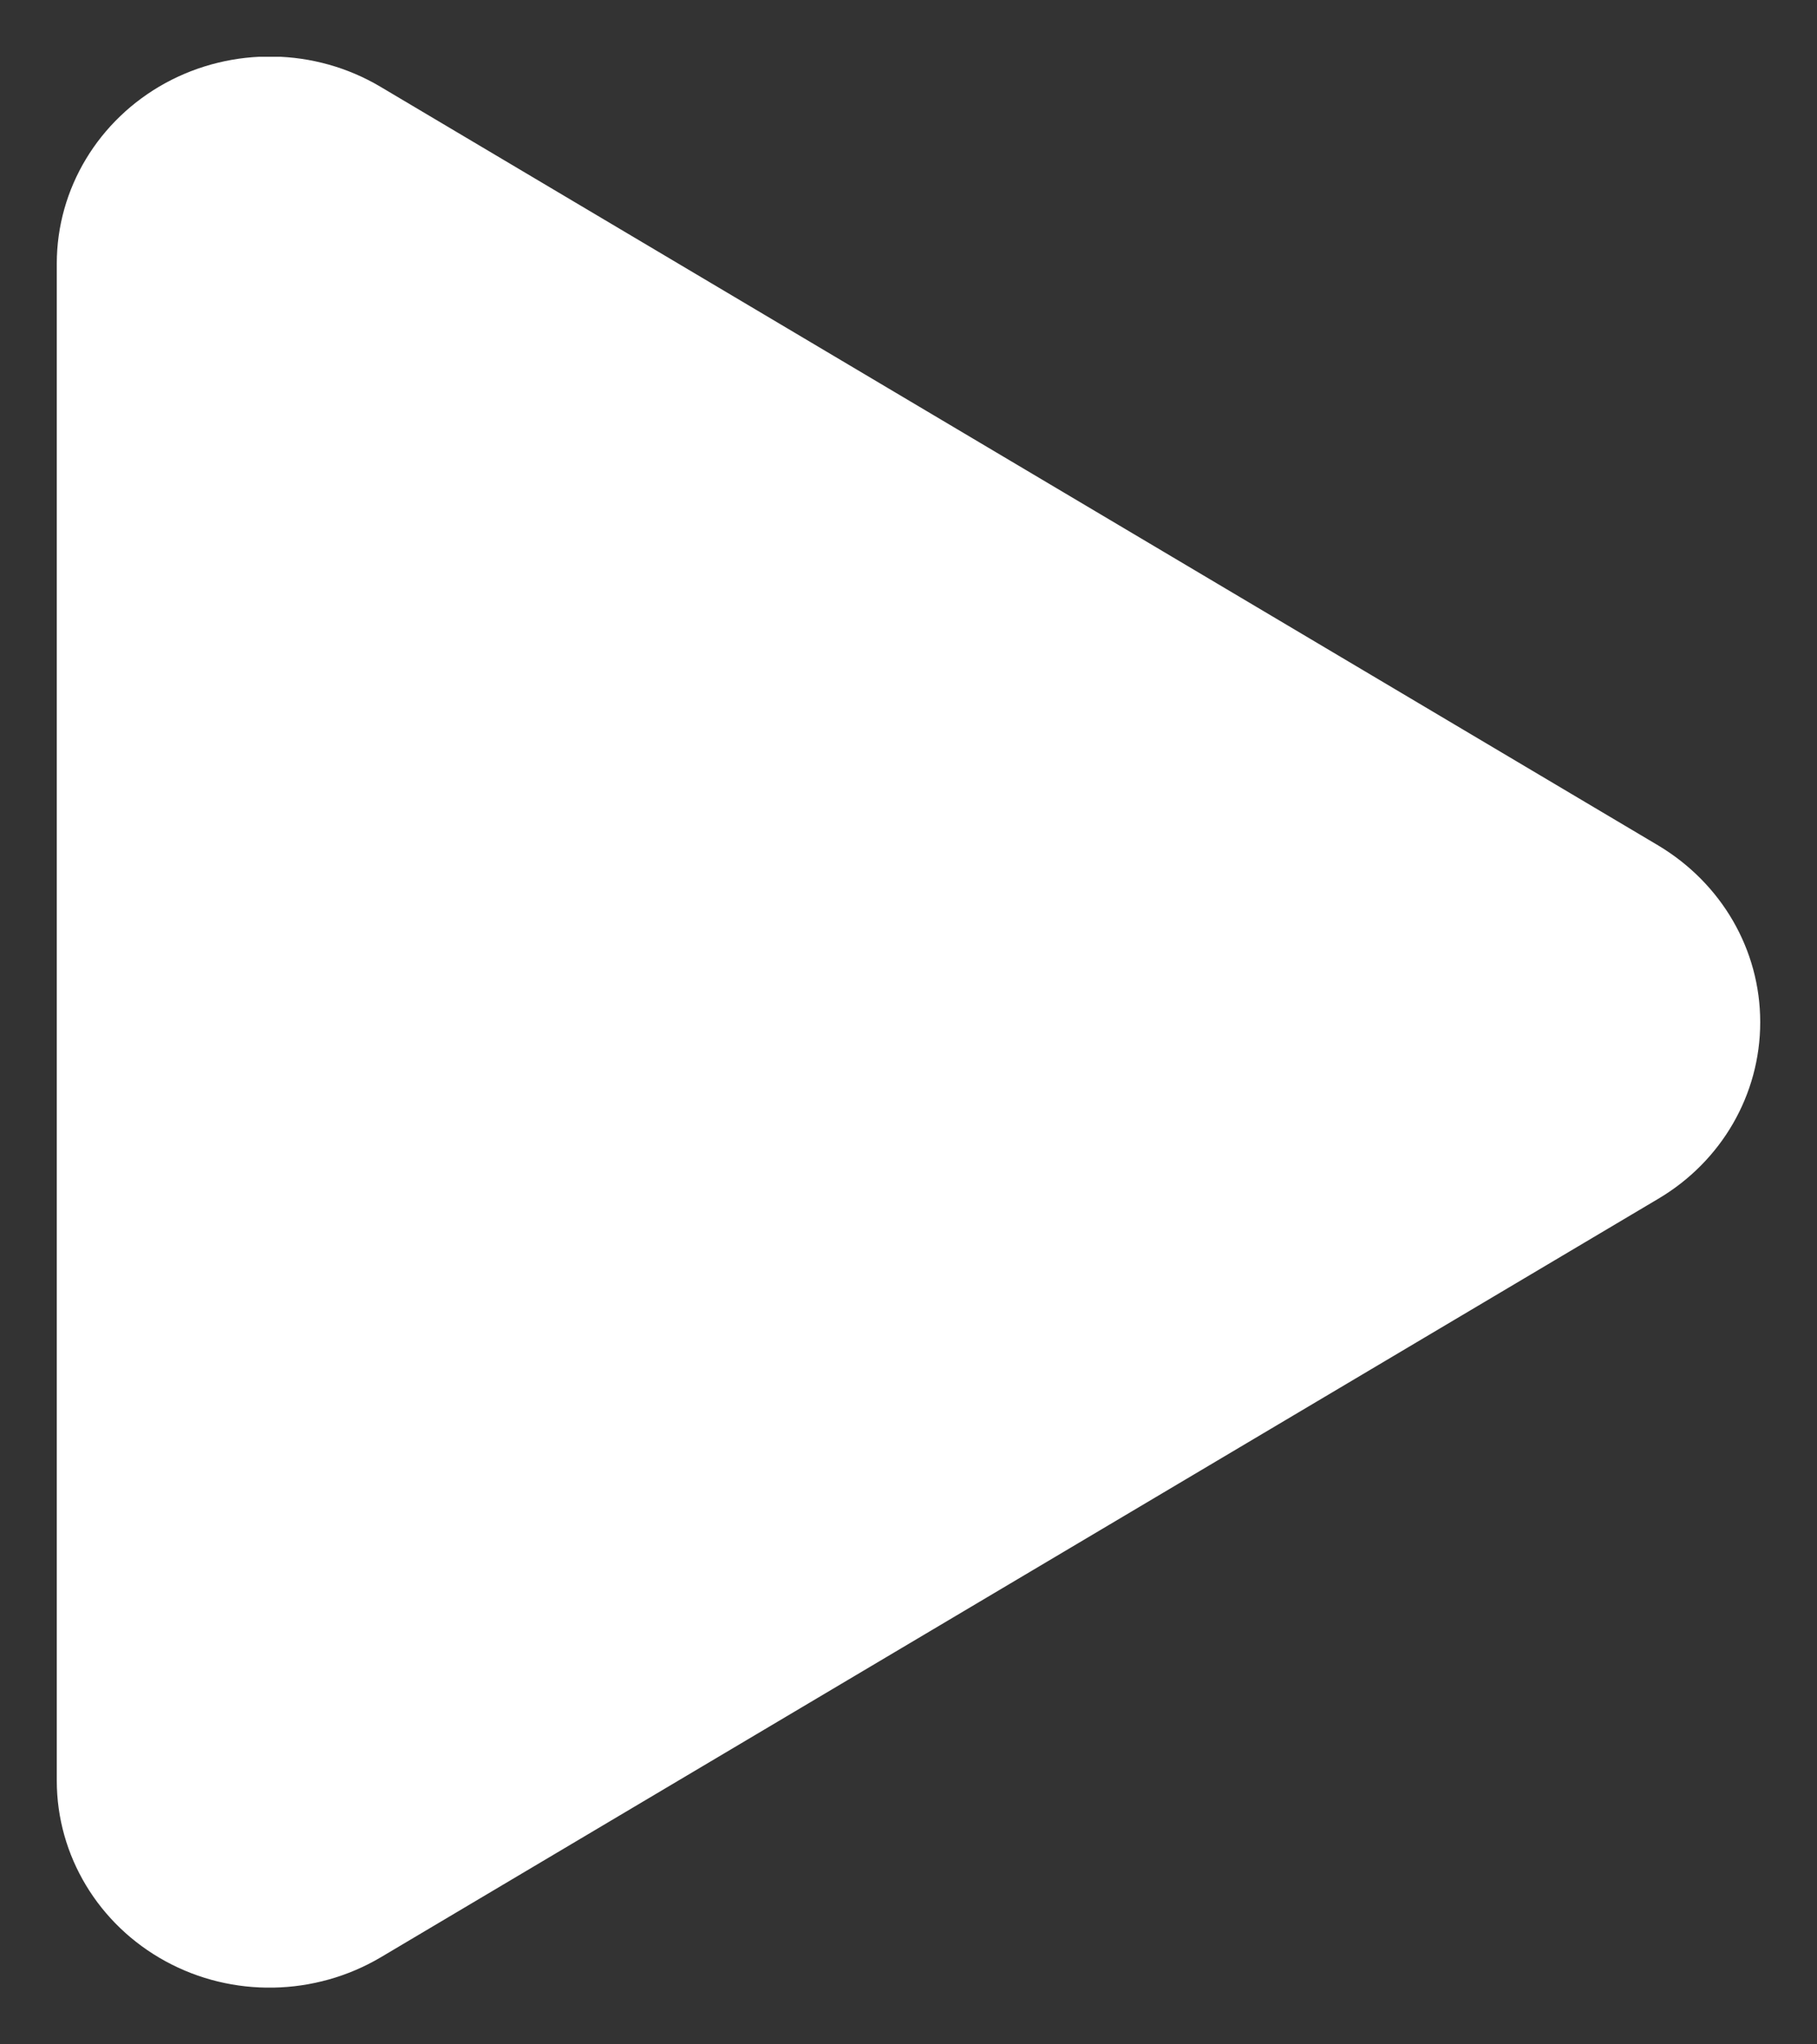 <svg width="16" height="18" viewBox="0 0 16 18" fill="none" xmlns="http://www.w3.org/2000/svg">
<rect x="0" y="0" width="16" height="18" fill="#333333" stroke="none"/>
<g clip-path="url(#clip0_131_3769)">
<path d="M3.352 0.765C2.773 0.42 2.047 0.409 1.457 0.731C0.867 1.054 0.5 1.661 0.5 2.321V15.678C0.5 16.338 0.867 16.946 1.457 17.268C2.047 17.591 2.773 17.576 3.352 17.234L14.602 10.555C15.16 10.225 15.5 9.637 15.5 9C15.5 8.362 15.16 7.778 14.602 7.444L3.352 0.765Z" fill="white"/>
</g>
<defs>
<clipPath id="clip0_131_3769">
<rect width="15" height="17" fill="white" transform="translate(0.5 0.5)"/>
</clipPath>
</defs>
</svg>
